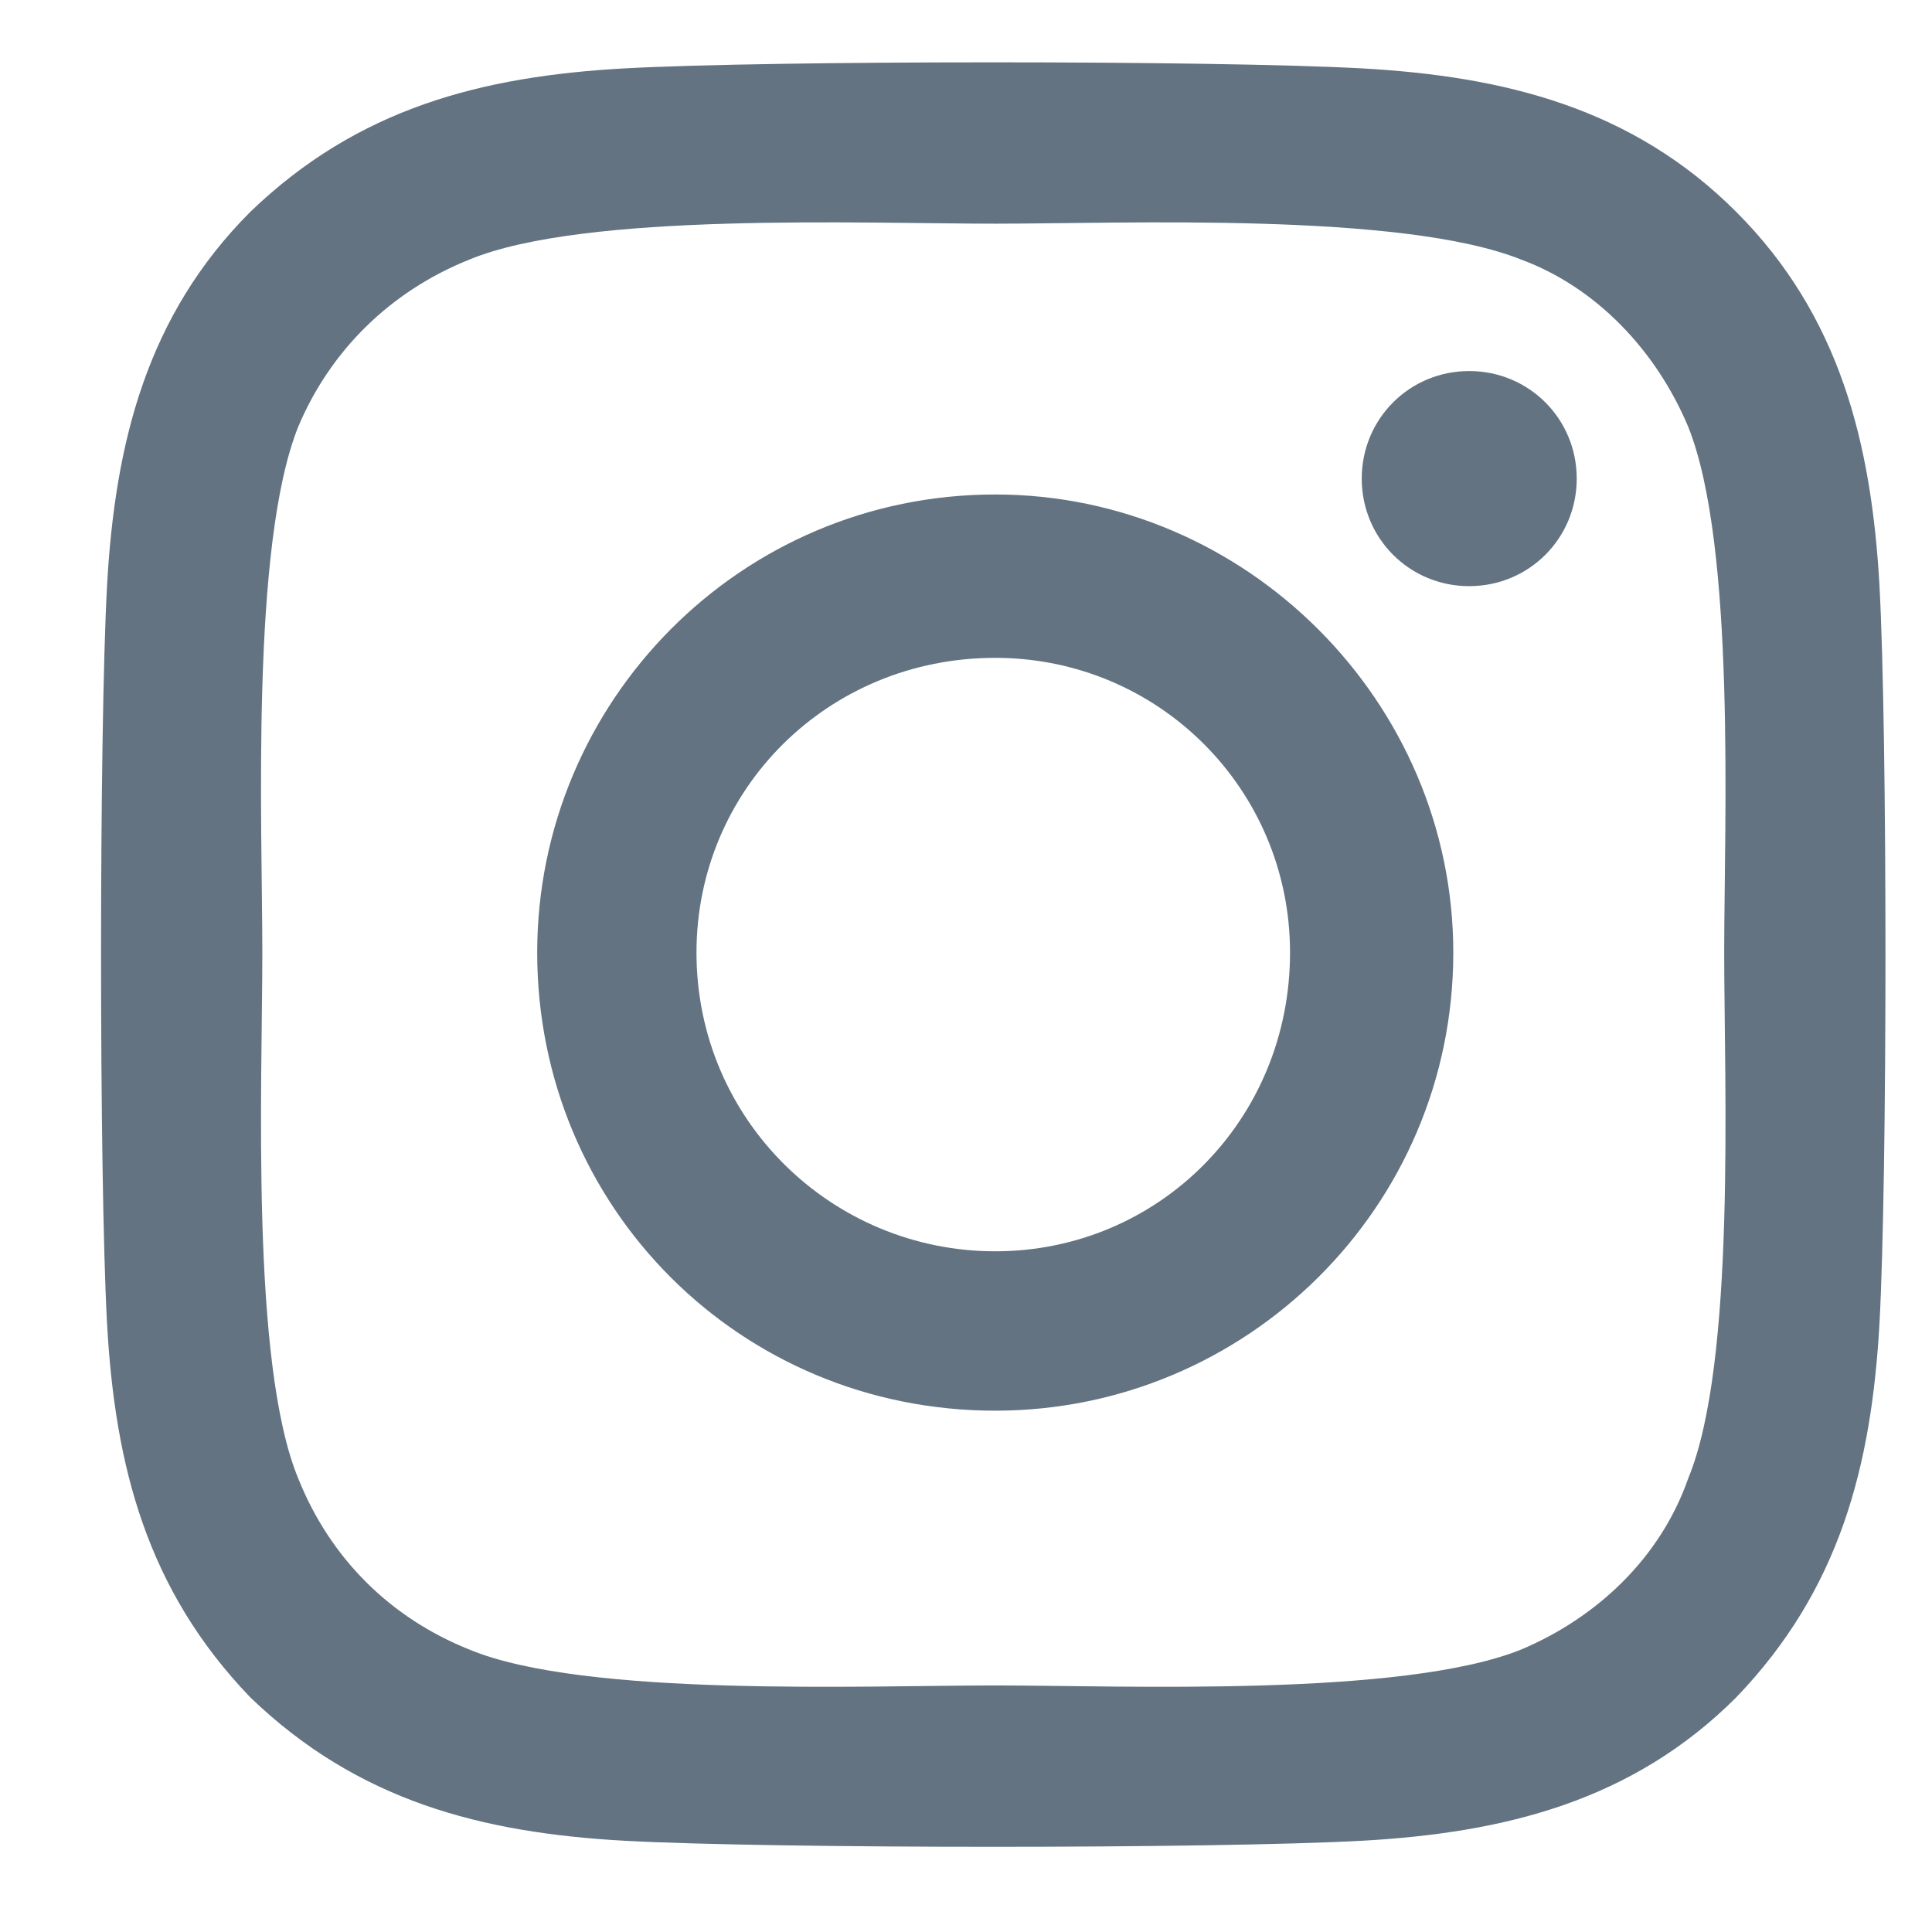 <svg width="18" height="18" viewBox="0 0 18 18" fill="none" xmlns="http://www.w3.org/2000/svg">
<path d="M9.272 4.607C11.61 4.607 13.54 6.537 13.54 8.875C13.54 11.25 11.61 13.143 9.272 13.143C6.897 13.143 5.005 11.25 5.005 8.875C5.005 6.537 6.897 4.607 9.272 4.607ZM9.272 11.658C10.794 11.658 12.019 10.434 12.019 8.875C12.019 7.354 10.794 6.129 9.272 6.129C7.714 6.129 6.489 7.354 6.489 8.875C6.489 10.434 7.751 11.658 9.272 11.658ZM14.69 4.459C14.69 5.016 14.245 5.461 13.688 5.461C13.132 5.461 12.687 5.016 12.687 4.459C12.687 3.902 13.132 3.457 13.688 3.457C14.245 3.457 14.69 3.902 14.69 4.459ZM17.511 5.461C17.585 6.834 17.585 10.953 17.511 12.326C17.436 13.662 17.14 14.812 16.175 15.815C15.21 16.779 14.023 17.076 12.687 17.15C11.313 17.225 7.194 17.225 5.821 17.15C4.485 17.076 3.335 16.779 2.333 15.815C1.368 14.812 1.071 13.662 0.997 12.326C0.923 10.953 0.923 6.834 0.997 5.461C1.071 4.125 1.368 2.938 2.333 1.973C3.335 1.008 4.485 0.711 5.821 0.637C7.194 0.562 11.313 0.562 12.687 0.637C14.023 0.711 15.21 1.008 16.175 1.973C17.14 2.938 17.436 4.125 17.511 5.461ZM15.729 13.773C16.175 12.697 16.064 10.1 16.064 8.875C16.064 7.688 16.175 5.09 15.729 3.977C15.433 3.271 14.876 2.678 14.171 2.418C13.058 1.973 10.46 2.084 9.272 2.084C8.048 2.084 5.45 1.973 4.374 2.418C3.632 2.715 3.075 3.271 2.778 3.977C2.333 5.09 2.444 7.688 2.444 8.875C2.444 10.1 2.333 12.697 2.778 13.773C3.075 14.516 3.632 15.072 4.374 15.369C5.45 15.815 8.048 15.703 9.272 15.703C10.46 15.703 13.058 15.815 14.171 15.369C14.876 15.072 15.47 14.516 15.729 13.773Z" fill="#637381"/>
</svg>
